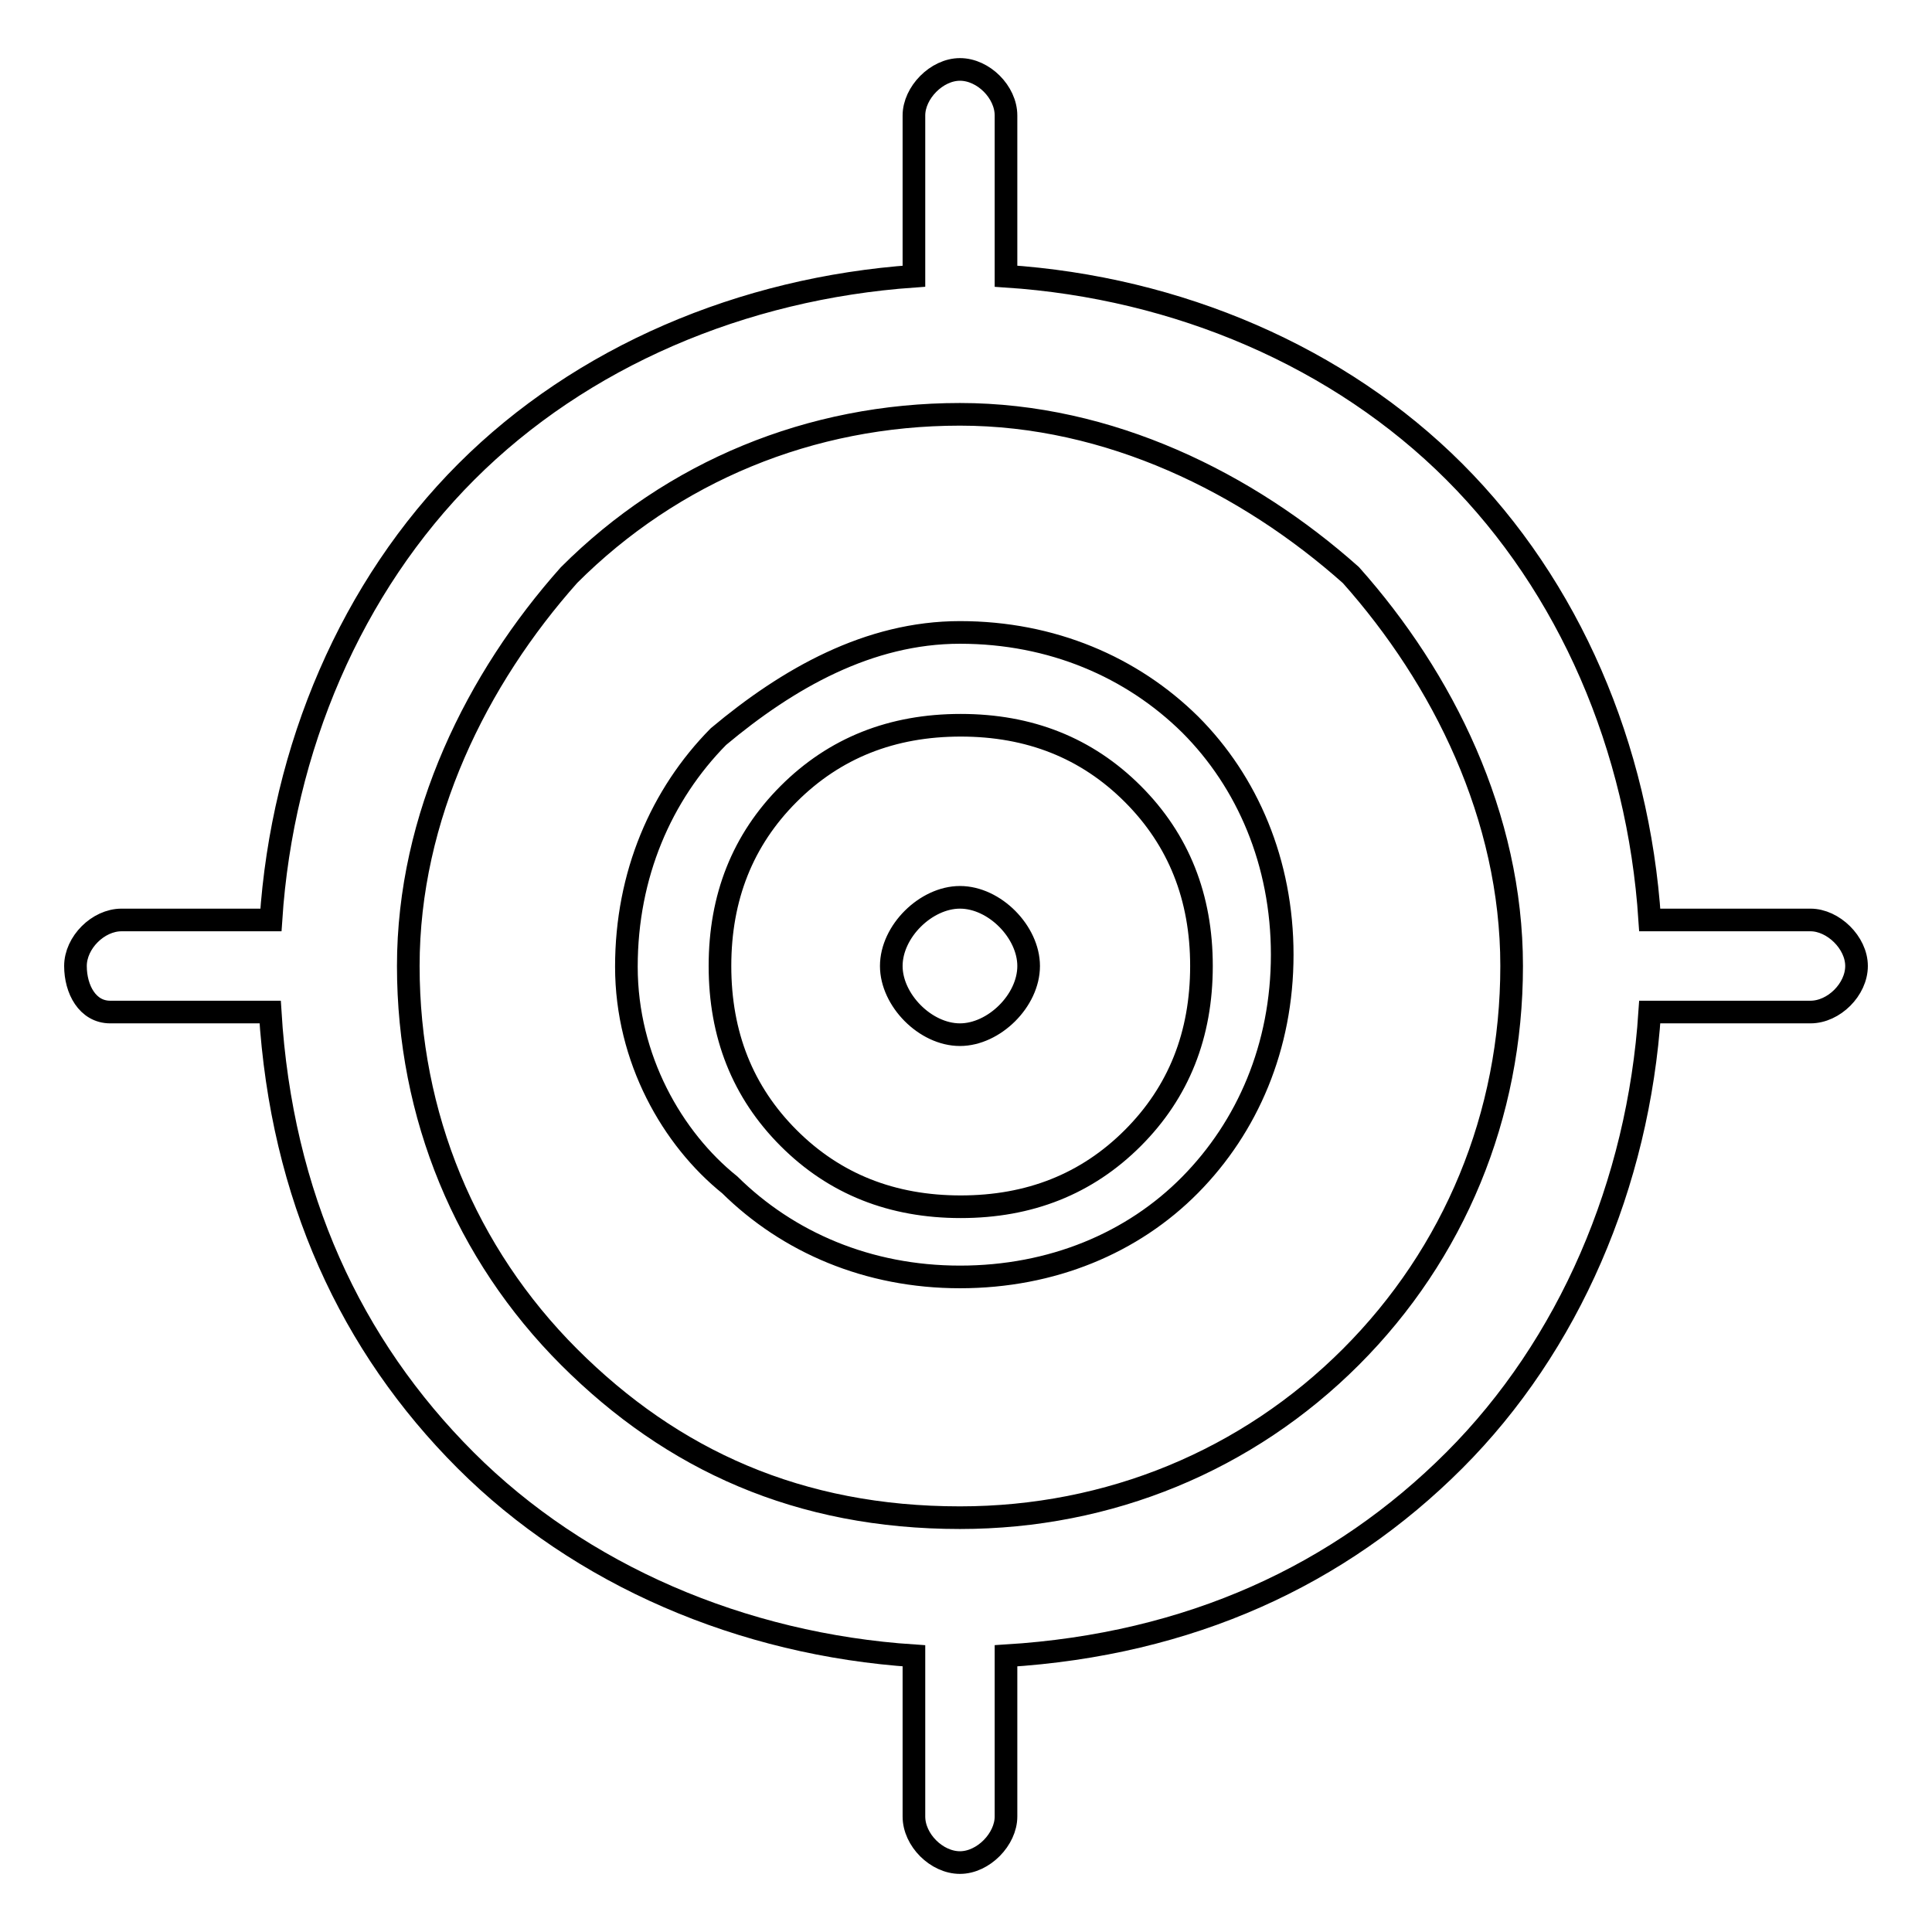 <?xml version="1.0" encoding="utf-8"?>
<!-- Svg Vector Icons : http://www.onlinewebfonts.com/icon -->
<!DOCTYPE svg PUBLIC "-//W3C//DTD SVG 1.1//EN" "http://www.w3.org/Graphics/SVG/1.1/DTD/svg11.dtd">
<svg version="1.1" xmlns="http://www.w3.org/2000/svg" xmlns:xlink="http://www.w3.org/1999/xlink" x="0px" y="0px" viewBox="0 0 256 256" enable-background="new 0 0 256 256" xml:space="preserve">
<g> <path stroke-width="3" fill-opacity="0" stroke="#000000"  d="M133.3,36.6c22.8,1.5,44.2,10.7,59.4,25.9c15.2,15.2,24.4,36.5,25.9,59.4h21.3c3,0,6.1,3,6.1,6.1 s-3,6.1-6.1,6.1h-21.3c-1.5,22.8-10.7,44.2-25.9,59.4c-15.2,15.2-35,24.4-59.4,25.9v21.3c0,3-3,6.1-6.1,6.1s-6.1-3-6.1-6.1v-21.3 c-22.8-1.5-44.2-10.7-59.4-25.9c-15.2-15.2-24.4-35-25.9-59.4H14.6c-3,0-4.6-3-4.6-6.1s3-6.1,6.1-6.1h19.8 c1.5-22.8,10.7-44.2,25.9-59.4C77,47.3,98.3,38.2,121.1,36.6V15.3c0-3,3-6.1,6.1-6.1s6.1,3,6.1,6.1V36.6z M127.2,118.9 c4.6,0,9.1,4.6,9.1,9.1c0,4.6-4.6,9.1-9.1,9.1c-4.6,0-9.1-4.6-9.1-9.1C118.1,123.4,122.7,118.9,127.2,118.9z M127.2,83.8 c12.2,0,22.8,4.6,30.5,12.2c7.6,7.6,12.2,18.3,12.2,30.5c0,12.2-4.6,22.8-12.2,30.5s-18.3,12.2-30.5,12.2s-22.8-4.6-30.5-12.2 c-7.6-6.1-13.7-16.7-13.7-28.9c0-12.2,4.6-22.8,12.2-30.5C104.4,89.9,115.1,83.8,127.2,83.8z M150.1,105.2 c-6.1-6.1-13.7-9.1-22.8-9.1c-9.1,0-16.7,3-22.8,9.1c-6.1,6.1-9.1,13.7-9.1,22.8c0,9.1,3,16.7,9.1,22.8c6.1,6.1,13.7,9.1,22.8,9.1 c9.1,0,16.7-3,22.8-9.1c6.1-6.1,9.1-13.7,9.1-22.8C159.2,118.9,156.2,111.3,150.1,105.2z M179,76.2c-13.7-12.2-32-21.3-51.8-21.3 s-38.1,7.6-51.8,21.3c-12.2,13.7-21.3,32-21.3,51.8s7.6,38.1,21.3,51.8s30.5,21.3,51.8,21.3c19.8,0,38.1-7.6,51.8-21.3 c13.7-13.7,21.3-32,21.3-51.8S191.2,89.9,179,76.2L179,76.2z"/></g>
</svg>